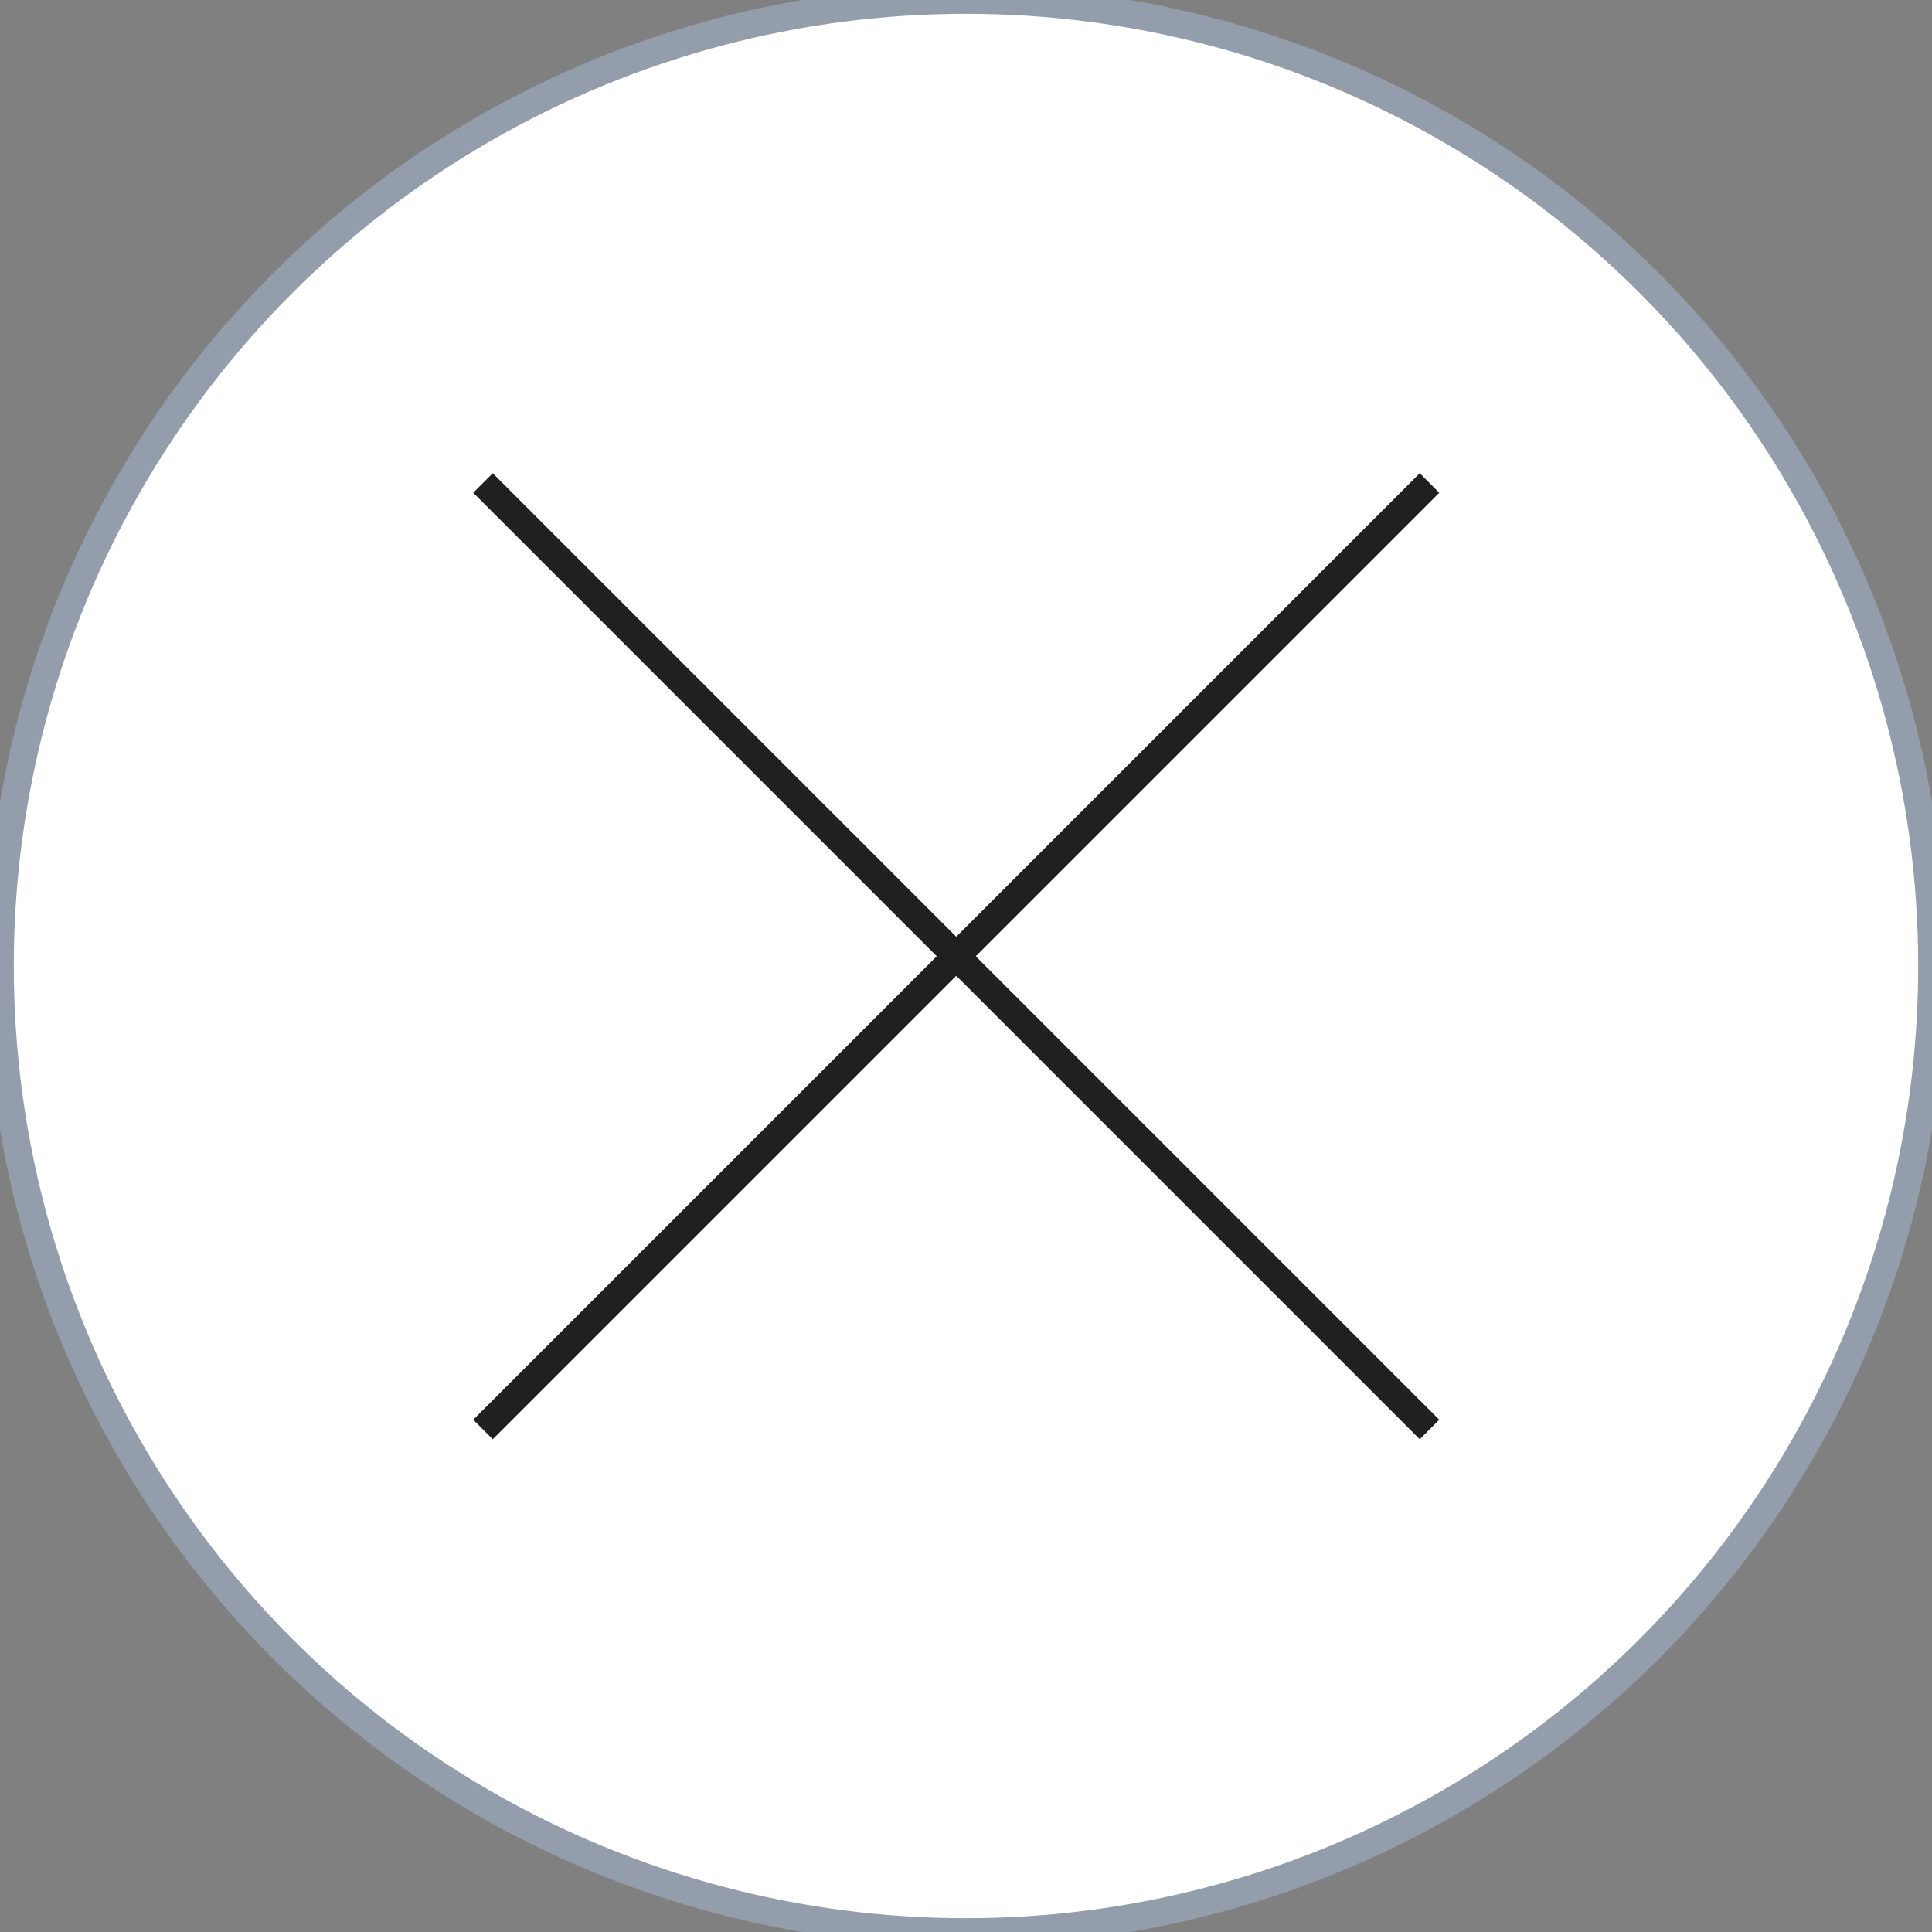<?xml version="1.0" encoding="UTF-8"?>
<svg width="70px" height="70px" viewBox="0 0 70 70" version="1.1" xmlns="http://www.w3.org/2000/svg" xmlns:xlink="http://www.w3.org/1999/xlink">
    <rect x="0" y="0" width="70" height="70" fill="#808080" stroke="none"/>
    <!-- Generator: Sketch 57.1 (83088) - https://sketch.com -->
    <title>window_close</title>
    <desc>Created with Sketch.</desc>
    <g id="window_close" stroke="none" stroke-width="1" fill="none" fill-rule="evenodd">
        <circle id="Oval" stroke="#949DAB" fill="#FFFFFF" cx="35" cy="35" r="35"></circle>
        <g id="Group-4" transform="translate(17.5, 17.5)" stroke="#202020">
            <path d="M-8.52651283e-14,8.24229573e-13 L34.294,34.294" id="Stroke-2"></path>
            <path d="M34.294,8.24229573e-13 L0,34.294" id="Stroke-5"></path>
        </g>
    </g>
</svg>